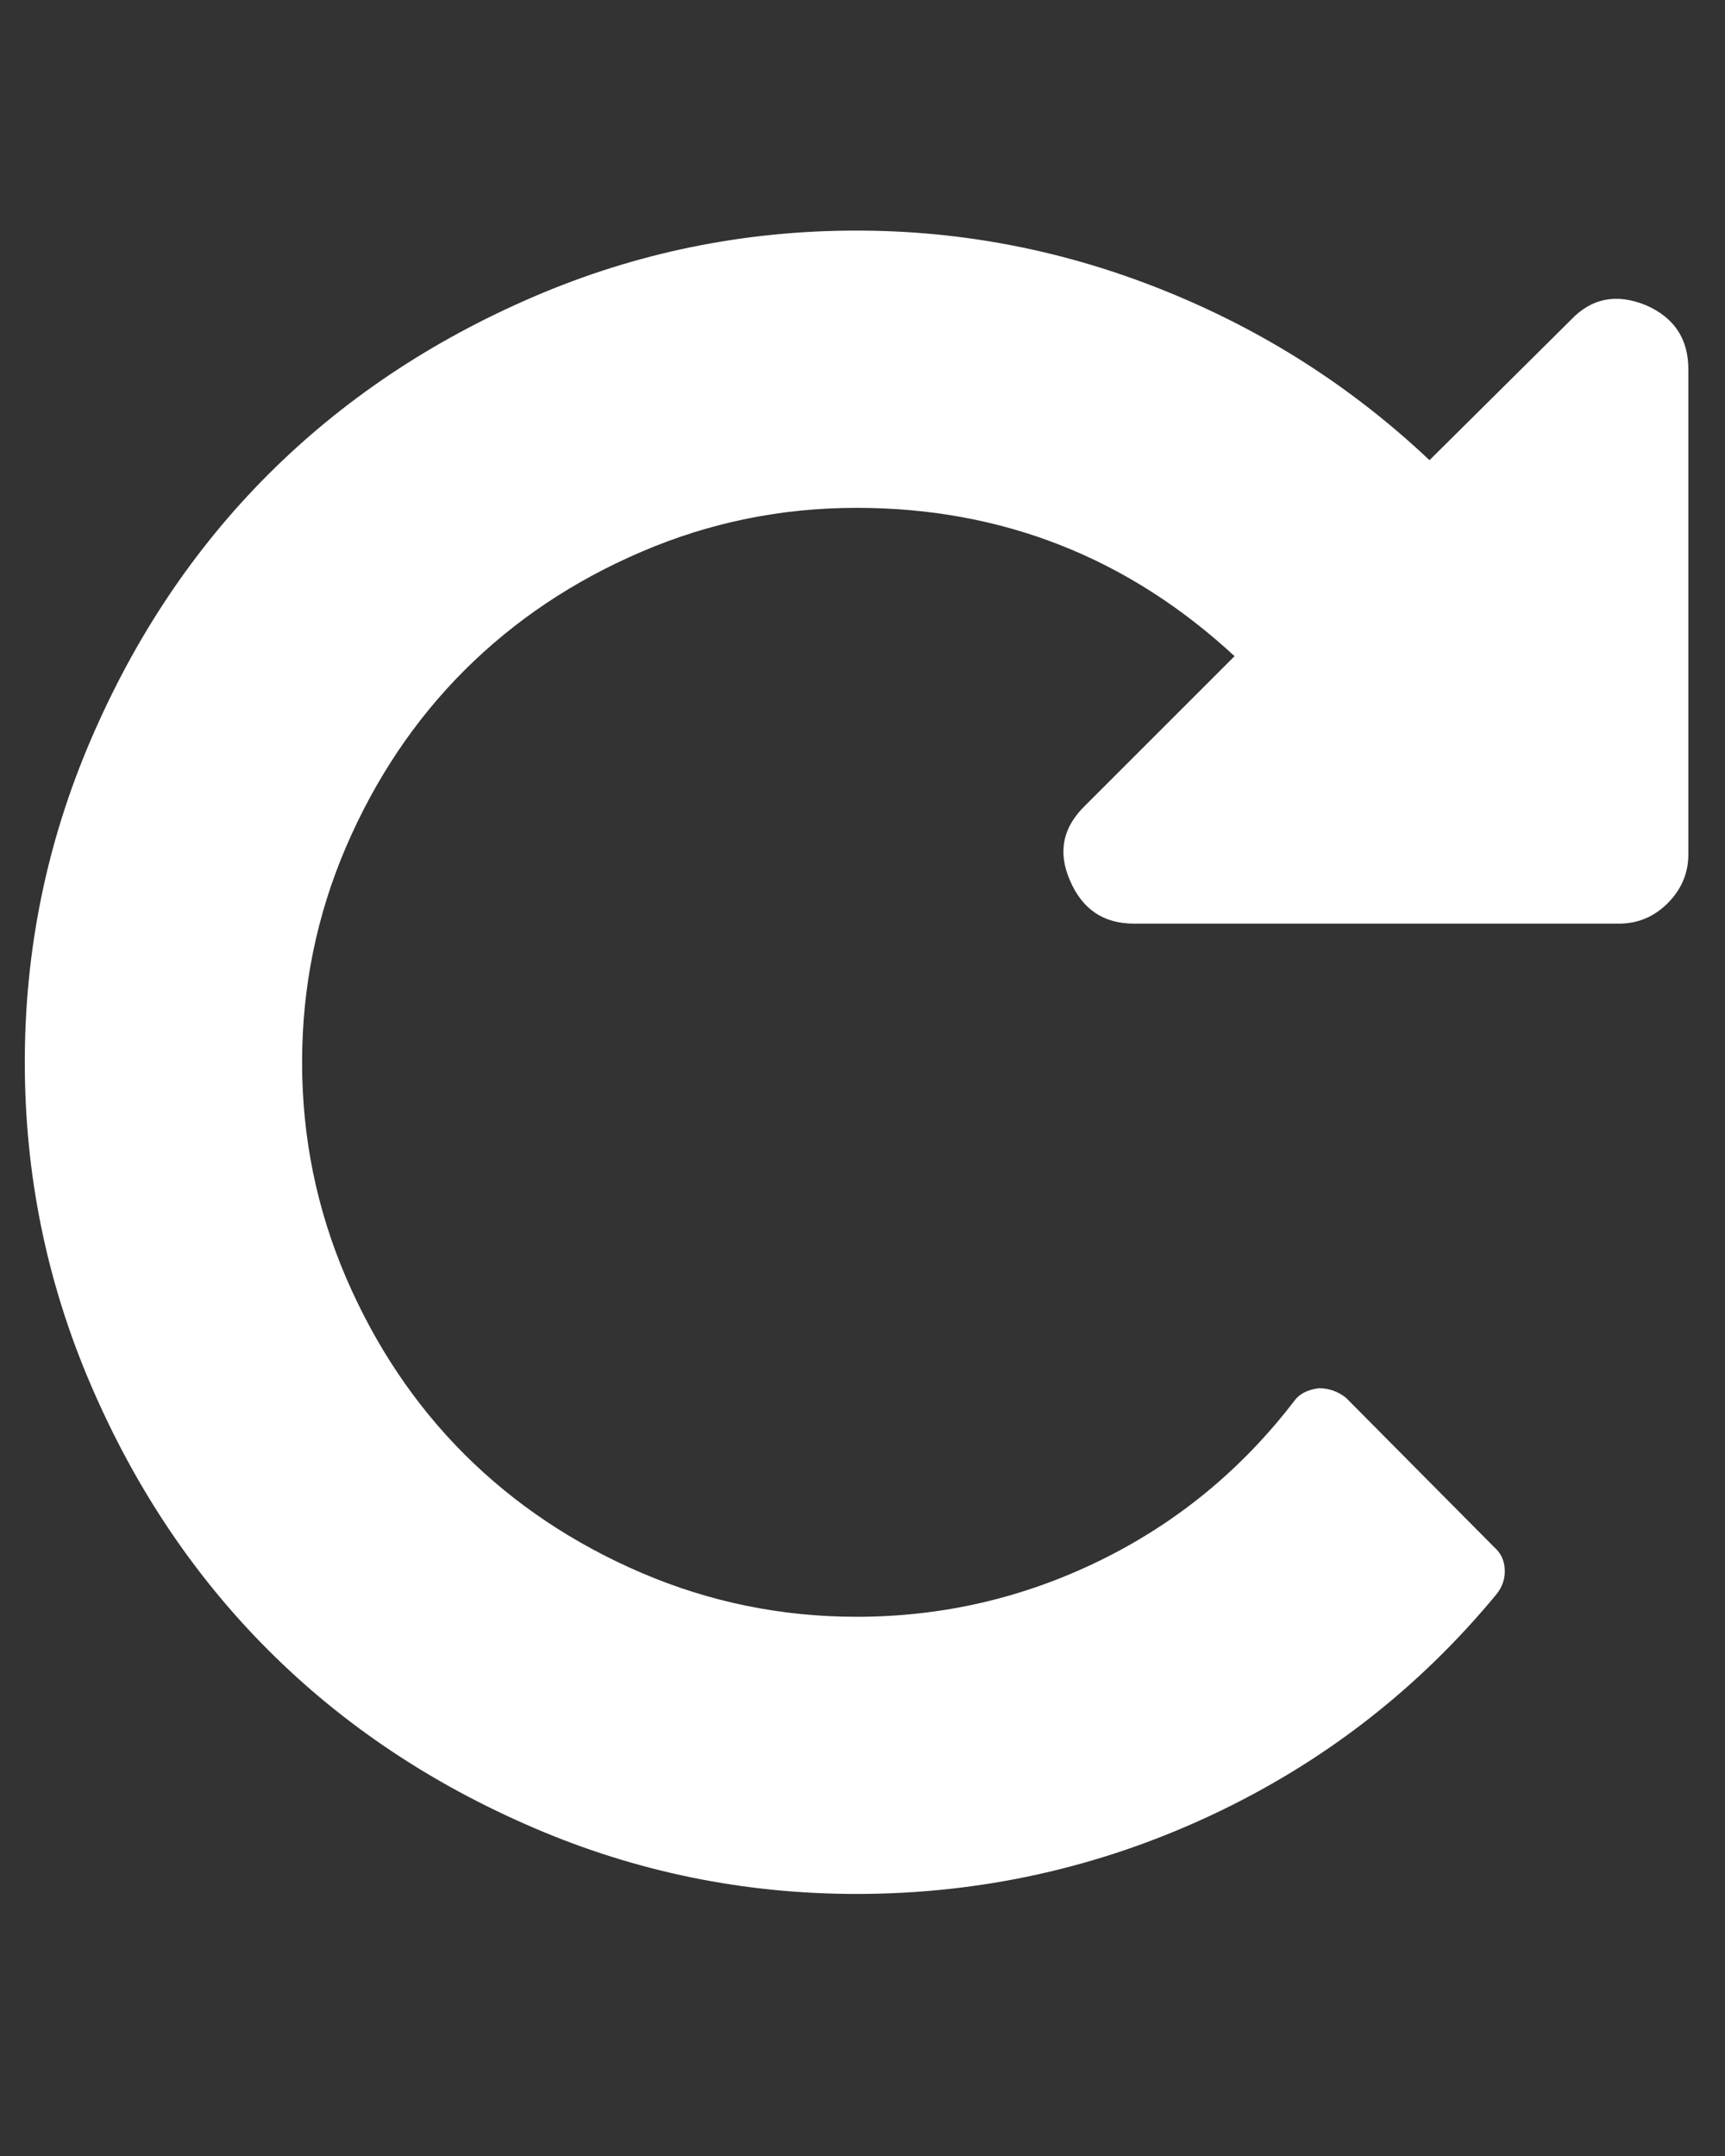 <svg width="16" height="20" viewBox="0 0 16 20" fill="none" xmlns="http://www.w3.org/2000/svg">
<rect x="0" y="0" width="16" height="20" fill="#333333" stroke="none"/>
<g clip-path="url(#clip0_14_46253)">
<path d="M15.66 3.425V7.925C15.66 8.1 15.596 8.25 15.469 8.378C15.342 8.505 15.191 8.568 15.017 8.568H10.517C10.235 8.568 10.038 8.434 9.924 8.167C9.81 7.905 9.857 7.674 10.065 7.473L11.451 6.087C10.46 5.17 9.291 4.711 7.945 4.711C7.248 4.711 6.584 4.846 5.951 5.118C5.318 5.389 4.771 5.756 4.308 6.218C3.846 6.68 3.48 7.227 3.208 7.86C2.937 8.493 2.802 9.158 2.802 9.854C2.802 10.551 2.937 11.215 3.208 11.848C3.48 12.481 3.846 13.029 4.308 13.491C4.771 13.953 5.318 14.319 5.951 14.591C6.584 14.862 7.248 14.998 7.945 14.998C8.742 14.998 9.495 14.823 10.205 14.475C10.915 14.127 11.514 13.635 12.003 12.998C12.05 12.931 12.127 12.891 12.234 12.878C12.328 12.878 12.412 12.908 12.486 12.968L13.862 14.355C13.922 14.408 13.954 14.477 13.957 14.561C13.961 14.644 13.935 14.72 13.882 14.787C13.152 15.671 12.268 16.355 11.23 16.841C10.192 17.326 9.097 17.569 7.945 17.569C6.9 17.569 5.902 17.365 4.951 16.956C4 16.548 3.18 15.999 2.49 15.309C1.8 14.619 1.251 13.799 0.843 12.848C0.434 11.897 0.23 10.899 0.23 9.854C0.23 8.809 0.434 7.812 0.843 6.861C1.251 5.91 1.8 5.089 2.49 4.399C3.18 3.71 4 3.161 4.951 2.752C5.902 2.343 6.9 2.139 7.945 2.139C8.929 2.139 9.882 2.325 10.803 2.697C11.724 3.068 12.543 3.592 13.259 4.269L14.565 2.973C14.759 2.765 14.994 2.719 15.268 2.832C15.529 2.946 15.66 3.144 15.66 3.425Z" fill="white"/>
</g>
<defs>
<clipPath id="clip0_14_46253">
<rect width="15.43" height="18.5" fill="white" transform="matrix(1 0 0 -1 0.23 19.28)"/>
</clipPath>
</defs>
</svg>
